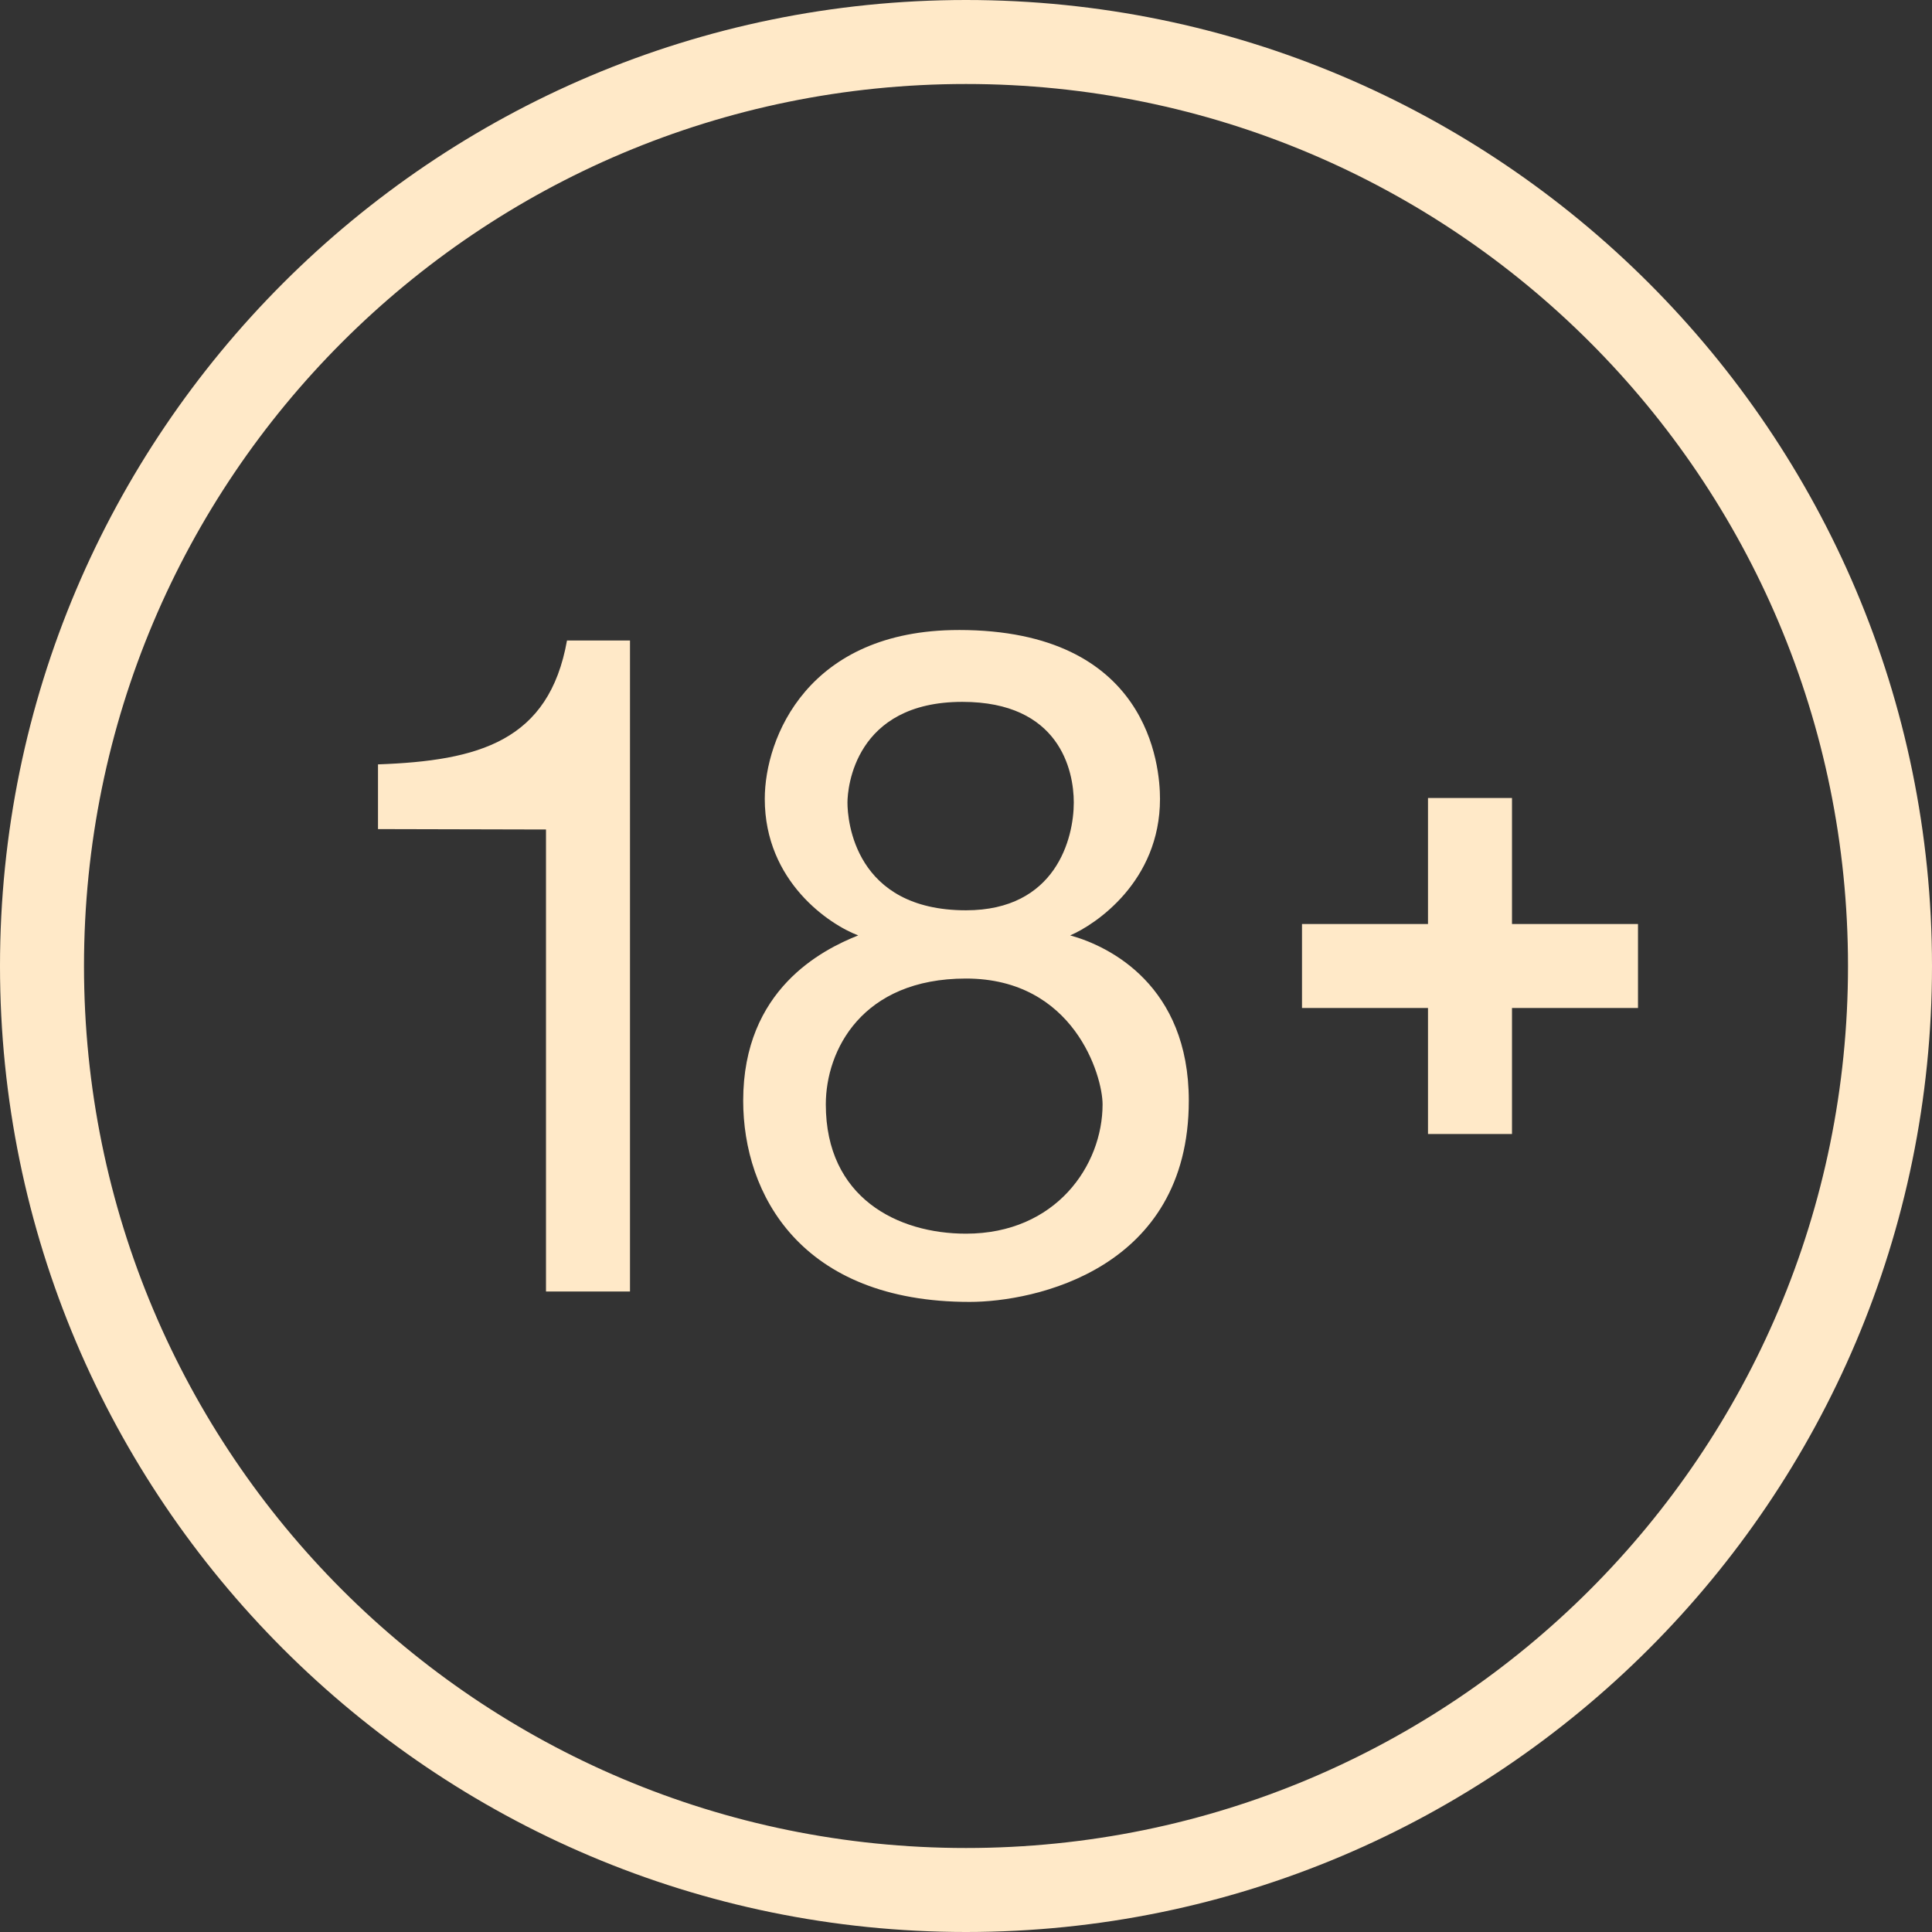 <?xml version="1.0" encoding="UTF-8"?>
<svg xmlns="http://www.w3.org/2000/svg" width="130" height="130" fill="none">
  <rect width="100%" height="100%" fill="#333333" stroke="none"/>
  <path d="M65 0C29.135 0 0 29.135 0 65c0 35.865 29.135 65 65 65 35.865 0 65-29.135 65-65 0-35.865-29.135-65-65-65zm0 5.652c32.81 0 59.348 26.538 59.348 59.348S97.81 124.348 65 124.348 5.652 97.81 5.652 65 32.19 5.652 65 5.652zm-.486 36.74c-10.157 0-13.054 7.255-13.054 11.364 0 5.562 4.354 8.459 6.287 9.185-2.419.967-7.739 3.628-7.739 11.122 0 6.286 3.871 13.54 15.235 13.54 4.352 0 14.749-2.176 14.749-13.54 0-7.737-5.323-10.396-7.982-11.122 1.693-.723 6.044-3.623 6.044-9.185 0-2.176-.723-11.365-13.54-11.365zm-26.362.706c-1.21 6.777-5.937 8.092-12.717 8.335v4.355l11.304.027v31.087h5.652V43.098h-4.239zm26.605 4.129c6.528 0 7.496 4.596 7.496 6.772 0 2.42-1.208 7.253-7.253 7.253-7.495 0-7.979-6.043-7.976-7.253 0-.97.479-6.772 7.733-6.772zm31.33 6.469v8.478h-8.478v5.652h8.478v8.478h5.652v-8.478h8.478v-5.652h-8.478v-8.478h-5.652zM65 65.844c7.255 0 9.19 6.535 9.19 8.468 0 4.109-3.145 8.699-9.19 8.699-4.595 0-9.433-2.411-9.433-8.7 0-3.628 2.422-8.467 9.433-8.467z" fill="#FFE9C8"></path>
</svg>
